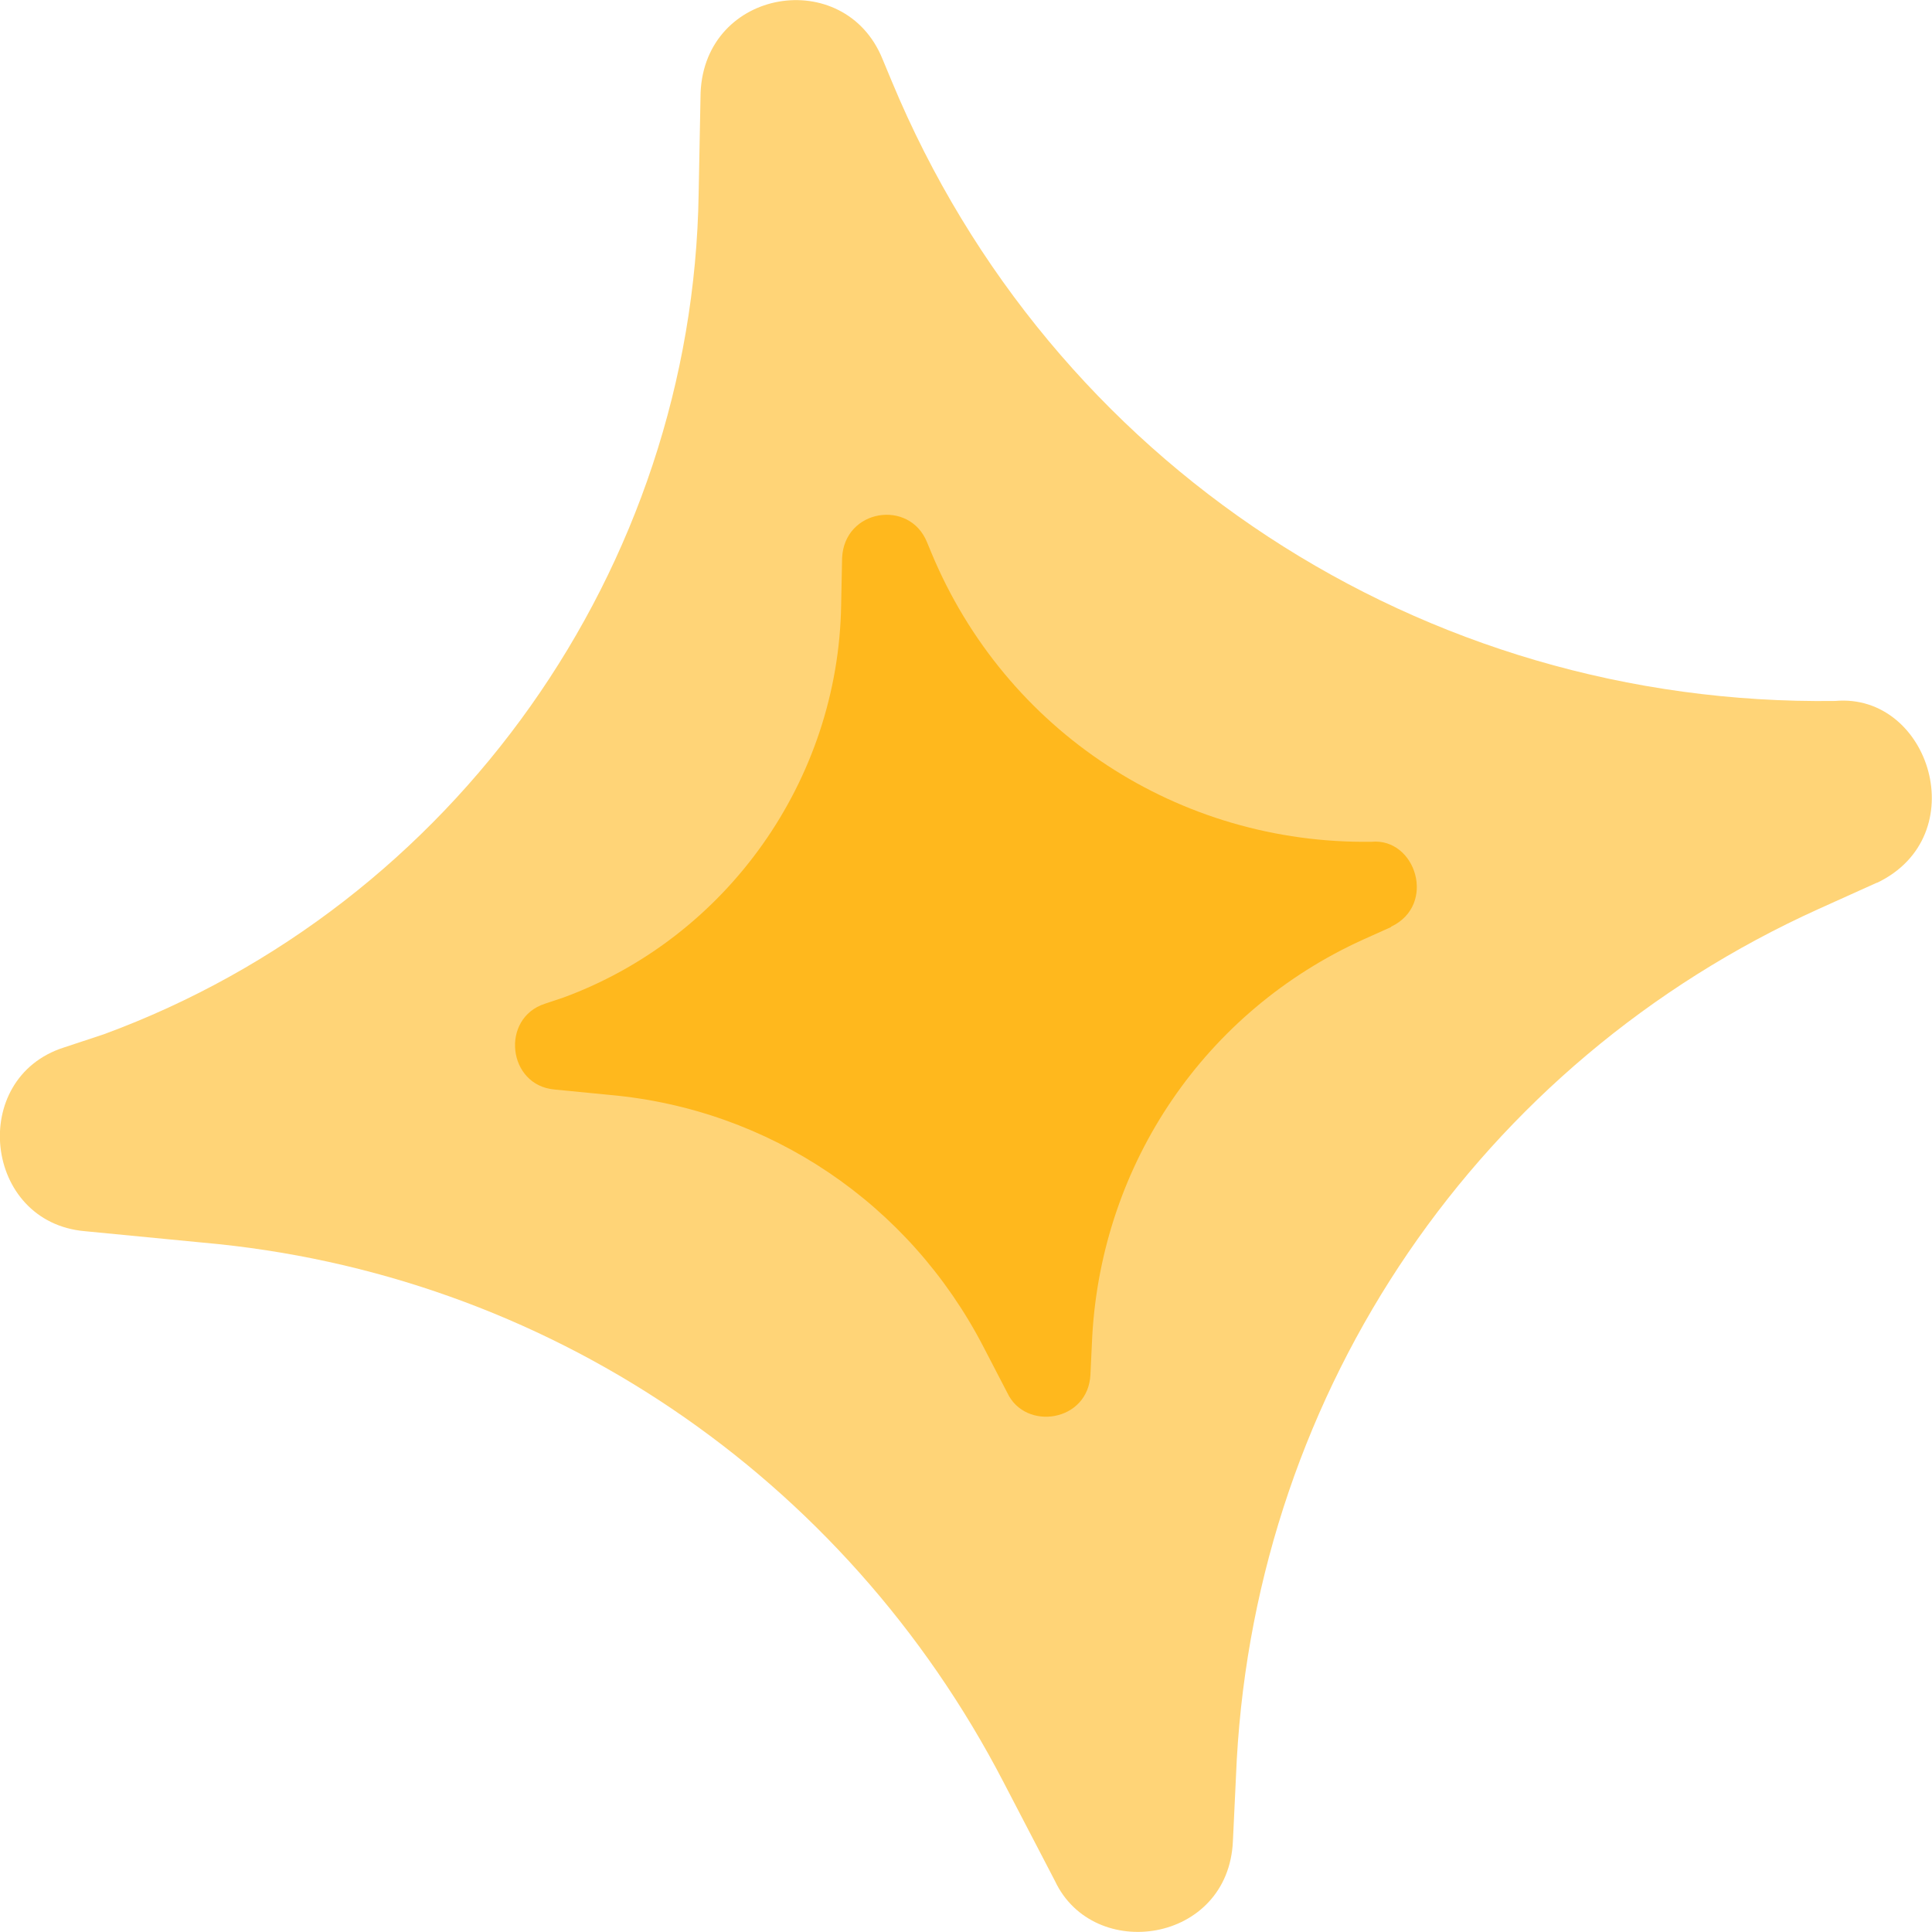 <svg width="53" height="53" viewBox="0 0 53 53" fill="none" xmlns="http://www.w3.org/2000/svg">
<g clip-path="url(#clip0_3325_4772)">
<path d="M51.492 24.213L49.882 24.939C40.578 29.148 34.499 38.085 33.928 48.272L33.822 50.506C33.702 53.312 29.997 53.85 28.939 51.597L27.533 48.896C23.169 40.478 14.957 34.918 5.552 34.087L2.329 33.775C-0.448 33.534 -0.876 29.573 1.757 28.734L2.848 28.373C12.463 24.837 19.012 15.591 19.166 5.303L19.219 2.546C19.336 -0.328 23.165 -0.941 24.207 1.613L24.467 2.238C28.83 12.732 39.017 19.383 50.344 19.229C52.94 18.999 54.177 22.938 51.488 24.22L51.492 24.213Z" fill="#FFD477"/>
<path d="M38.16 25.432L37.407 25.77C33.066 27.734 30.23 31.905 29.963 36.66L29.914 37.702C29.857 39.011 28.127 39.263 27.634 38.21L26.98 36.95C24.945 33.019 21.111 30.427 16.721 30.036L15.216 29.889C13.919 29.776 13.723 27.93 14.949 27.535L15.457 27.365C19.945 25.714 23 21.399 23.075 16.596L23.101 15.31C23.158 13.967 24.945 13.681 25.43 14.873L25.55 15.163C27.585 20.06 32.34 23.168 37.629 23.092C38.841 22.983 39.42 24.823 38.163 25.421L38.16 25.432Z" fill="#FFB81D"/>
</g>
<defs>
<clipPath id="clip0_3325_4772">
<rect width="53" height="53" fill="white"/>
</clipPath>
</defs>
</svg>

